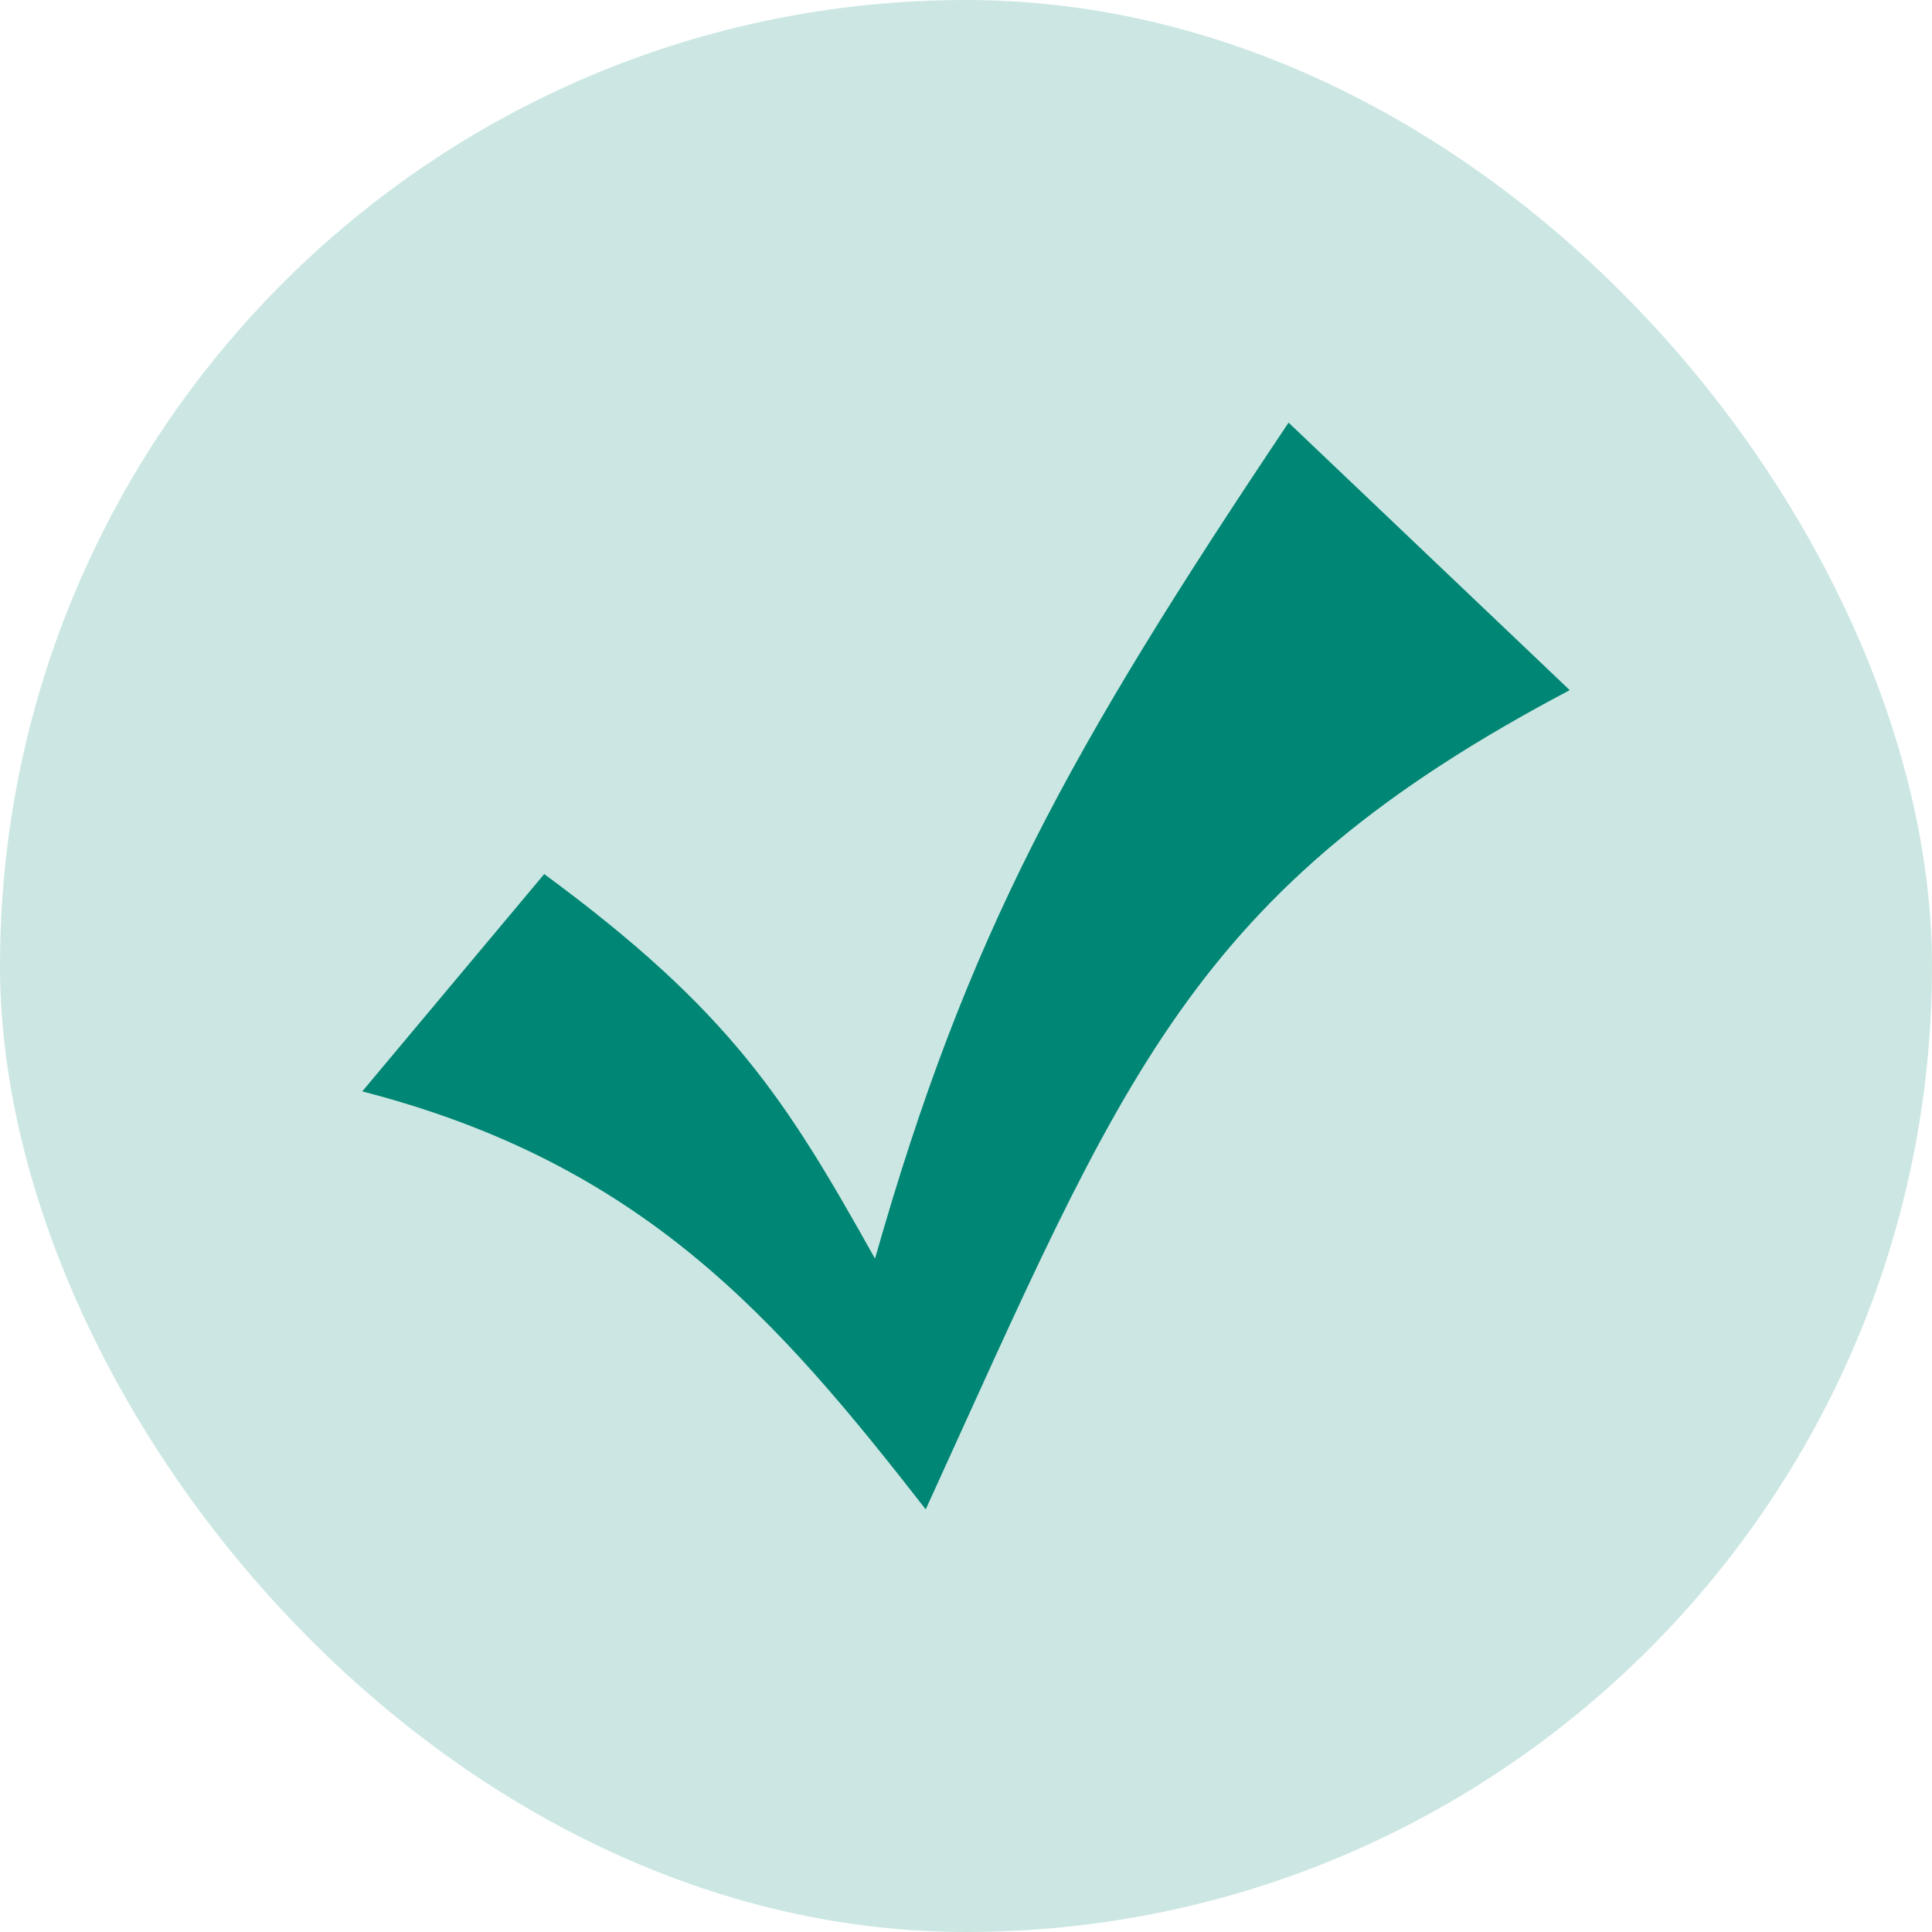 <svg width="32" height="32" viewBox="0 0 32 32" fill="none" xmlns="http://www.w3.org/2000/svg">
<rect width="32" height="32" rx="16" fill="#CCE7E3"/>
<path d="M15.333 25C12.873 21.845 10.653 19.277 6 18.077L9.014 14.477C12.104 16.753 13.019 18.211 14.493 20.847C16.015 15.49 17.692 12.45 21.343 7L26 11.431C19.699 14.754 18.621 17.8 15.333 25Z" fill="#008674"/>
</svg>
